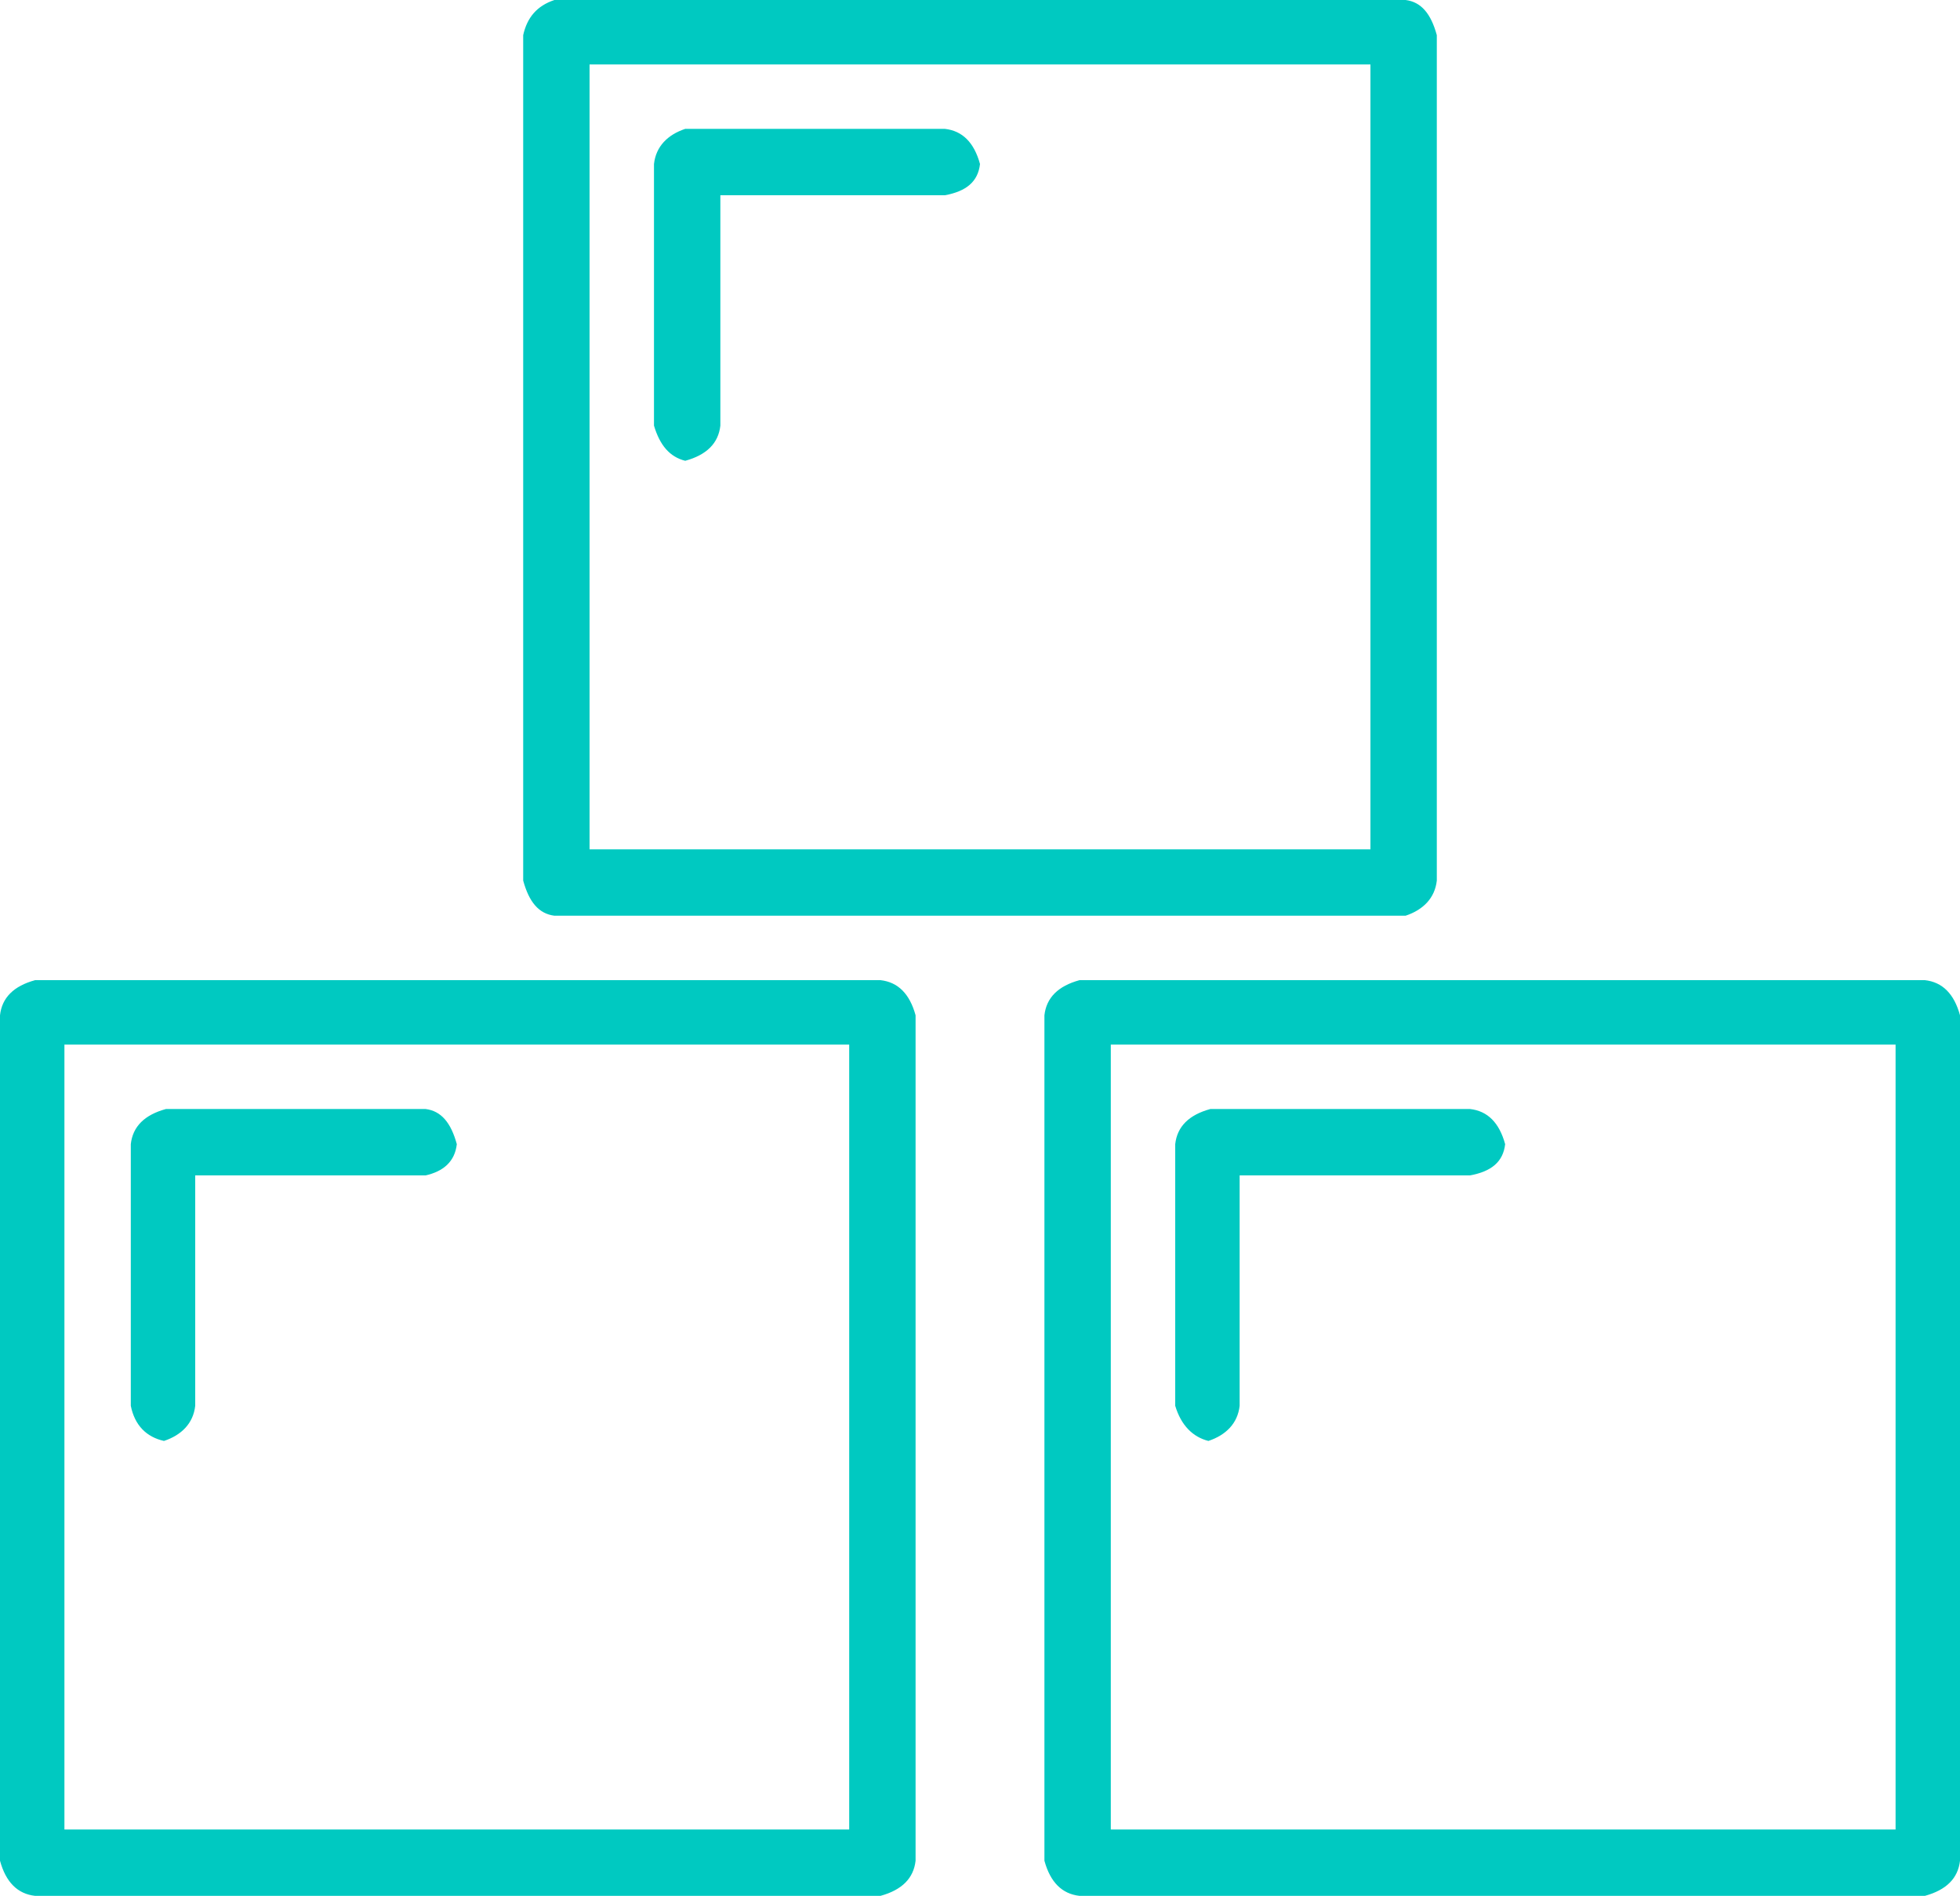 <svg xmlns="http://www.w3.org/2000/svg" width="100.4" height="97.1" viewBox="0 0 100.4 97.1" enable-background="new 0 0 100.4 97.1"><path fill="#00C9C1" d="M46.9 52v43.3c-.1.9-.7 1.5-1.8 1.8h-43.3c-.9-.1-1.5-.7-1.8-1.8v-43.3c.1-.9.7-1.5 1.8-1.8h43.3c.9.1 1.5.7 1.8 1.8zm-3.4 1.5h-40.2v40.2h40.2v-40.2zm-36.8 18.5v-13.4c.1-.9.7-1.5 1.8-1.8h13.3c.8.1 1.3.7 1.6 1.8-.1.9-.7 1.4-1.6 1.6h-11.8v11.8c-.1.9-.7 1.5-1.6 1.8-.9-.2-1.5-.8-1.7-1.8zm65.3-72c.8.1 1.3.7 1.6 1.8v43.3c-.1.9-.7 1.5-1.6 1.8h-43.6c-.8-.1-1.3-.7-1.6-1.8v-43.3c.2-.9.7-1.5 1.6-1.8h43.6zm-1.8 3.3h-40v40.2h40v-40.2zm-36.7 18.5v-13.4c.1-.9.7-1.5 1.6-1.8h13.3c.9.1 1.5.7 1.8 1.8-.1.9-.7 1.4-1.8 1.6h-11.5v11.8c-.1.9-.7 1.5-1.8 1.8-.8-.2-1.3-.8-1.6-1.8zm66.9 30.2v43.3c-.1.9-.7 1.5-1.8 1.8h-43.3c-.9-.1-1.5-.7-1.8-1.8v-43.3c.1-.9.7-1.5 1.8-1.8h43.3c.9.1 1.5.7 1.8 1.8zm-3.3 1.5h-40.2v40.2h40.2v-40.2zm-36.9 18.5v-13.4c.1-.9.7-1.5 1.8-1.8h13.3c.9.1 1.5.7 1.8 1.8-.1.9-.7 1.4-1.8 1.6h-11.8v11.8c-.1.9-.7 1.5-1.6 1.8-.8-.2-1.4-.8-1.7-1.8z"/></svg>